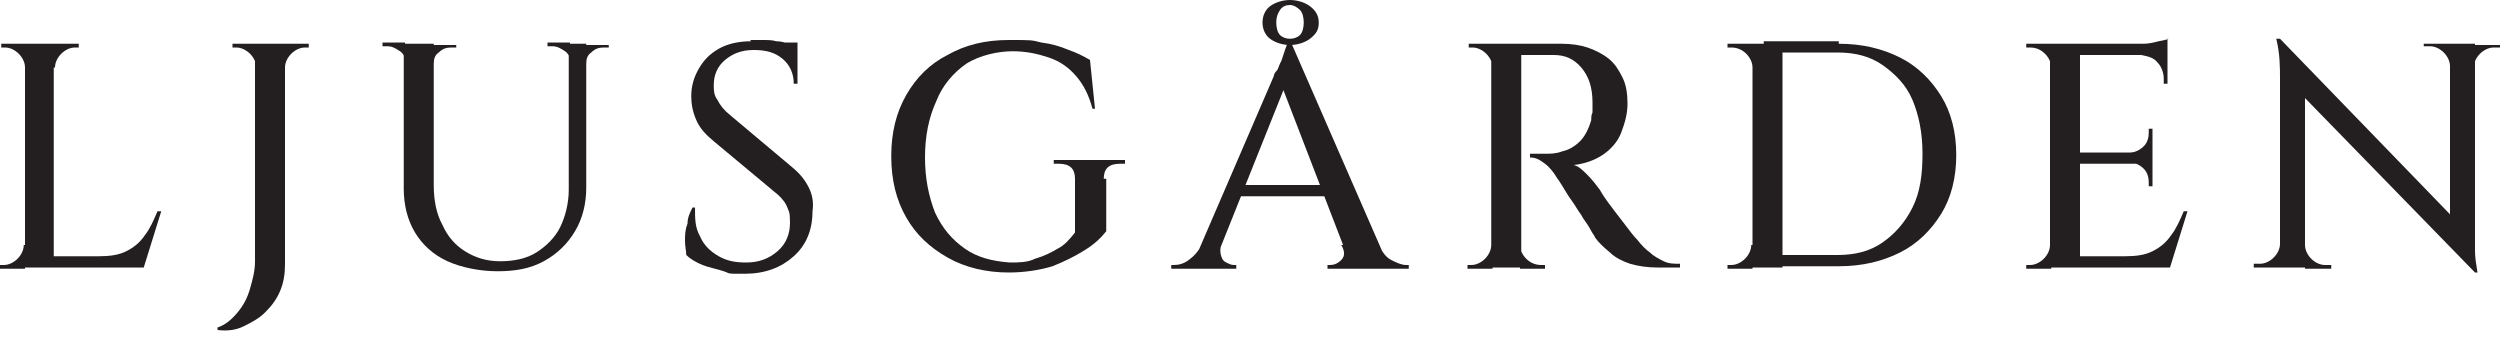 <?xml version="1.0" encoding="UTF-8"?>
<svg id="Layer_1" xmlns="http://www.w3.org/2000/svg" version="1.1" viewBox="0 0 200 27">
  <!-- Generator: Adobe Illustrator 29.0.1, SVG Export Plug-In . SVG Version: 2.1.0 Build 192)  -->
  <defs>
    <style>
      .st0 {
        fill: #231f20;
      }
    </style>
  </defs>
  <path class="st0" d="M2,5.4h0c0-.4-.2-.8-.5-1.1s-.7-.5-1.1-.5h-.3v-.3h2s0,1.9,0,1.9ZM2,19.6v1.9H0v-.3h.3c.4,0,.8-.2,1.1-.5s.5-.7.5-1.1h0,0ZM4.3,3.5v17.9H2V3.5h2.4ZM4.3,5.4v-1.9h2v.3h-.3c-.4,0-.8.2-1.1.5s-.5.7-.5,1.1h0,0ZM11.2,20.5l.2.9h-7.1v-.9h6.9ZM12.9,16.9l-1.4,4.5h-4.5l.9-.9c.9,0,1.6-.1,2.2-.4.6-.3,1.1-.7,1.5-1.3.4-.5.7-1.2,1-1.9,0,0,.3,0,.3,0Z"/>
  <path class="st0" d="M22.8,3.5v17.6c0,.8-.1,1.5-.4,2.2s-.7,1.2-1.2,1.7-1.1.8-1.7,1.1c-.6.3-1.3.4-2.1.3v-.2c.6-.2,1.1-.6,1.6-1.2s.8-1.2,1-1.9c.2-.7.4-1.4.4-2.2V3.5h2.4,0ZM20.5,5.4h0c0-.4-.2-.8-.5-1.1s-.7-.5-1.1-.5h-.3v-.3h2v1.9h0ZM22.7,5.4v-1.9h2v.3h-.3c-.4,0-.8.2-1.1.5s-.5.7-.5,1.1h0,0Z"/>
  <path class="st0" d="M32.4,3.5v1.5h0c0-.4-.1-.7-.4-.9-.3-.2-.6-.4-1-.4h-.4v-.3h1.8ZM34.7,3.5v11.3c0,1.2.2,2.3.7,3.2.4.9,1,1.6,1.8,2.1.8.5,1.7.8,2.8.8s2.1-.2,2.9-.7c.8-.5,1.5-1.2,1.9-2s.7-1.9.7-3V3.5h1.4v11.5c0,1.3-.3,2.5-.9,3.5-.6,1-1.4,1.8-2.5,2.4-1.1.6-2.3.8-3.7.8s-2.9-.3-4-.8-2-1.3-2.6-2.3c-.6-1-.9-2.2-.9-3.5V3.5h2.4,0ZM36.5,3.5v.3h-.4c-.4,0-.7.1-1,.4-.3.2-.4.5-.4.9h0v-1.5h1.8,0ZM45.6,3.5v1.5h0c0-.4-.1-.7-.4-.9-.3-.2-.6-.4-1-.4h-.4v-.3h1.8ZM48.7,3.5v.3h-.4c-.4,0-.7.1-1,.4-.3.2-.4.5-.4.9h0v-1.5s1.8,0,1.8,0Z"/>
  <path class="st0" d="M60,3.2c.3,0,.6,0,1,0,.4,0,.8,0,1.1.1.4,0,.7.1,1,.2.3,0,.5.1.7.2v3h-.3c0-.8-.3-1.5-.9-2-.6-.5-1.3-.7-2.3-.7s-1.7.3-2.3.8-.9,1.2-.9,2c0,.4,0,.8.3,1.2.2.4.5.8,1,1.2l5,4.2c.6.5,1,1,1.3,1.6s.4,1.2.3,1.9c0,1.5-.5,2.7-1.5,3.6-1,.9-2.3,1.4-3.9,1.4s-1.1,0-1.7-.2-1.2-.3-1.7-.5c-.5-.2-1-.5-1.3-.8,0-.3-.1-.7-.1-1.1,0-.5,0-.9.2-1.4,0-.5.2-.9.4-1.3h.2c0,.9,0,1.6.4,2.3.3.7.8,1.2,1.5,1.6s1.4.5,2.2.5c1,0,1.8-.3,2.5-.9.7-.6,1-1.4,1-2.3s-.1-.9-.3-1.4c-.2-.4-.6-.8-1-1.1l-4.8-4c-.6-.5-1.1-1-1.4-1.7s-.4-1.3-.4-1.9c0-.8.2-1.5.6-2.2.4-.7.9-1.2,1.6-1.6.7-.4,1.6-.6,2.6-.6h0ZM63.8,3.4v.5h-2.3v-.5h2.3Z"/>
  <path class="st0" d="M88.5,14.3v4.2c-.4.5-.9,1-1.7,1.5s-1.6.9-2.6,1.3c-1,.3-2.2.5-3.5.5-1.8,0-3.5-.4-4.9-1.2-1.4-.8-2.5-1.8-3.3-3.2-.8-1.4-1.2-3-1.2-4.9s.4-3.5,1.2-4.9,1.9-2.5,3.3-3.2c1.4-.8,3-1.2,4.9-1.2s1.8,0,2.6.2c.8.1,1.5.3,2.2.6.6.2,1.2.5,1.7.8l.4,3.9h-.2c-.3-1.1-.7-1.9-1.3-2.6-.6-.7-1.3-1.2-2.2-1.5-.9-.3-1.8-.5-2.9-.5s-2.6.3-3.7,1c-1,.7-1.9,1.7-2.4,3-.6,1.3-.9,2.8-.9,4.5s.3,3.1.8,4.4c.6,1.3,1.4,2.2,2.4,2.9,1,.7,2.2,1,3.6,1.1.7,0,1.4,0,2-.3.7-.2,1.3-.5,1.8-.8.6-.3,1-.8,1.4-1.3v-4.3c0-.8-.4-1.2-1.3-1.2h-.4v-.3h5.7v.3h-.4c-.9,0-1.3.4-1.3,1.2h0Z"/>
  <path class="st0" d="M97.7,19.6c-.1.3-.1.6,0,.9s.2.4.4.5c.2.1.4.2.6.2h.2v.3h-5.2v-.3h.2c.4,0,.8-.1,1.2-.4s.8-.7,1-1.2h1.6,0ZM103.2,3.2l.2,2.2-6.4,16h-1.7l6.6-15.3s0-.2.2-.4.2-.5.4-.8c.1-.3.2-.6.3-.9.1-.3.2-.5.2-.7h.2ZM106.5,14.8v.9h-7.8v-.9h7.8ZM103.2,0c.6,0,1.2.2,1.6.5.4.3.7.7.7,1.3s-.2.9-.7,1.3c-.4.3-1,.5-1.6.5s-1.2-.2-1.6-.5c-.4-.3-.6-.8-.6-1.3,0-.5.2-1,.6-1.3.4-.3,1-.5,1.6-.5ZM103.2.4c-.3,0-.6.1-.8.4s-.3.6-.3,1,.1.8.3,1c.2.2.5.3.8.3s.6-.1.8-.3.3-.6.3-1-.1-.8-.3-1-.5-.4-.8-.4ZM103.2,3.2l7.9,18.1h-3l-5.7-14.8s.8-3.3.8-3.3ZM107.4,19.6h2.9c.3.6.6,1,1,1.2s.8.4,1.2.4h.2v.3h-6.5v-.3h.2c.3,0,.6-.1.9-.4s.3-.7,0-1.2h0Z"/>
  <path class="st0" d="M119.4,5.4h0c0-.4-.2-.8-.5-1.1s-.7-.5-1.1-.5h-.3v-.3h2v1.9h0ZM119.4,19.6v1.9h-2v-.3h.3c.4,0,.8-.2,1.1-.5.3-.3.5-.7.5-1.1h0,0ZM121.7,3.5v17.9h-2.4V3.5h2.4ZM124.9,3.5c.8,0,1.5.1,2.1.3s1.2.5,1.7.9c.5.4.8.9,1.1,1.5s.4,1.3.4,2.1-.2,1.5-.5,2.3-.9,1.4-1.5,1.8-1.4.7-2.3.8c.4.1.7.4,1.1.8.4.4.7.8,1,1.2,0,0,.1.2.3.5s.5.7.8,1.1.7.9,1,1.3c.3.4.6.8.9,1.1.3.4.7.8,1,1,.3.3.7.5,1.1.7.4.2.8.2,1.3.2v.3h-1.8c-.8,0-1.5-.1-2.2-.3-.6-.2-1.2-.5-1.6-.9-.5-.4-.9-.8-1.2-1.2,0-.1-.2-.3-.4-.7s-.5-.7-.7-1.1c-.3-.4-.5-.8-.8-1.2s-.5-.8-.7-1.1-.3-.5-.4-.6c-.3-.5-.6-.9-1-1.2s-.7-.5-1.2-.5v-.3s.1,0,.4,0c.2,0,.5,0,.8,0,.4,0,.9,0,1.4-.2.5-.1,1-.4,1.4-.8s.7-1,.9-1.7c0-.2,0-.4.1-.6,0-.3,0-.5,0-.8,0-1.2-.3-2.1-.9-2.8s-1.3-1-2.2-1c-.4,0-.8,0-1.2,0-.4,0-.8,0-1.1,0h-.5s0,0,0-.2c0-.1-.1-.4-.2-.7h3.5,0ZM121.6,19.6h0c0,.4.2.8.5,1.1s.7.5,1.2.5h.3v.3h-2v-1.9h0Z"/>
  <path class="st0" d="M140.2,5.4h0c0-.4-.2-.8-.5-1.1s-.7-.5-1.2-.5h-.3v-.3s2,0,2,0v1.9ZM140.2,19.6v1.9h-2v-.3h.3c.4,0,.8-.2,1.1-.5.3-.3.5-.7.5-1.1h0,0ZM142.6,3.5v17.9h-2.4V3.5h2.4ZM147.1,3.5c1.9,0,3.5.4,4.9,1.1,1.4.7,2.5,1.8,3.3,3.1s1.2,2.9,1.2,4.7-.4,3.4-1.2,4.7-1.9,2.4-3.3,3.1c-1.4.7-3,1.1-4.9,1.1h-5.7v-.9s5.6,0,5.6,0c1.4,0,2.6-.3,3.6-1s1.8-1.6,2.4-2.8c.6-1.2.8-2.6.8-4.3s-.3-3.1-.8-4.3-1.4-2.1-2.4-2.8c-1-.7-2.2-1-3.6-1h-5.9v-.9h6,0Z"/>
  <path class="st0" d="M164.1,5.4h0c0-.4-.2-.8-.5-1.1s-.7-.5-1.2-.5h-.3v-.3s2,0,2,0v1.9h0ZM164.1,19.6v1.9h-2v-.3h.3c.4,0,.8-.2,1.1-.5s.5-.7.5-1.1h0,0ZM166.4,3.5v17.9h-2.4V3.5h2.4ZM173.4,3.5v.9h-7v-.9h7ZM172.2,12.2v.9h-5.9v-.9h5.9ZM173.3,20.5l.2.9h-7.1v-.9h6.9ZM175,16.9l-1.4,4.5h-4.5l.9-.9c.9,0,1.6-.1,2.2-.4.6-.3,1.1-.7,1.5-1.3.4-.5.7-1.2,1-1.9h.3,0ZM173.4,3.1v.7l-3.1-.3c.4,0,.8,0,1.2,0,.4,0,.8-.1,1.2-.2s.6-.1.8-.2h0ZM172.2,10.3v1.9h-1.8c.4,0,.8-.2,1.1-.5s.4-.7.4-1.1v-.3s.3,0,.3,0ZM172.2,13v1.9h-.3v-.3c0-.4-.1-.8-.4-1.1s-.7-.5-1.1-.5h0s1.8,0,1.8,0h0ZM173.4,4.3v2.4h-.3v-.4c0-.5-.2-1-.5-1.3-.3-.4-.8-.5-1.3-.6h0s2.1,0,2.1,0h0Z"/>
  <path class="st0" d="M182.4,19.6v1.8h-2.1v-.3h.5c.4,0,.8-.2,1.1-.5.3-.3.5-.7.5-1.1h0ZM182.4,3.1l2,2.3v16s-2,0-2,0V6.3c0-.9,0-2-.3-3.2h.3ZM182.4,3.1l15.3,15.8.3,2.9-15.3-15.7s-.3-2.9-.3-2.9ZM184.4,19.6c0,.4.2.8.5,1.1.3.3.7.5,1.1.5h.5v.3h-2.1v-1.8h0,0ZM193.9,3.5h2.1v1.8h0c0-.4-.2-.8-.5-1.1s-.7-.5-1.1-.5h-.5v-.3h0ZM198,3.5v15c0,.6,0,1.1,0,1.6s.1,1.1.2,1.7h-.2l-2-2.3V3.5h2ZM200,3.5v.3h-.5c-.4,0-.8.2-1.1.5-.3.3-.5.7-.5,1.1h0v-1.8h2.1Z"/>
</svg>